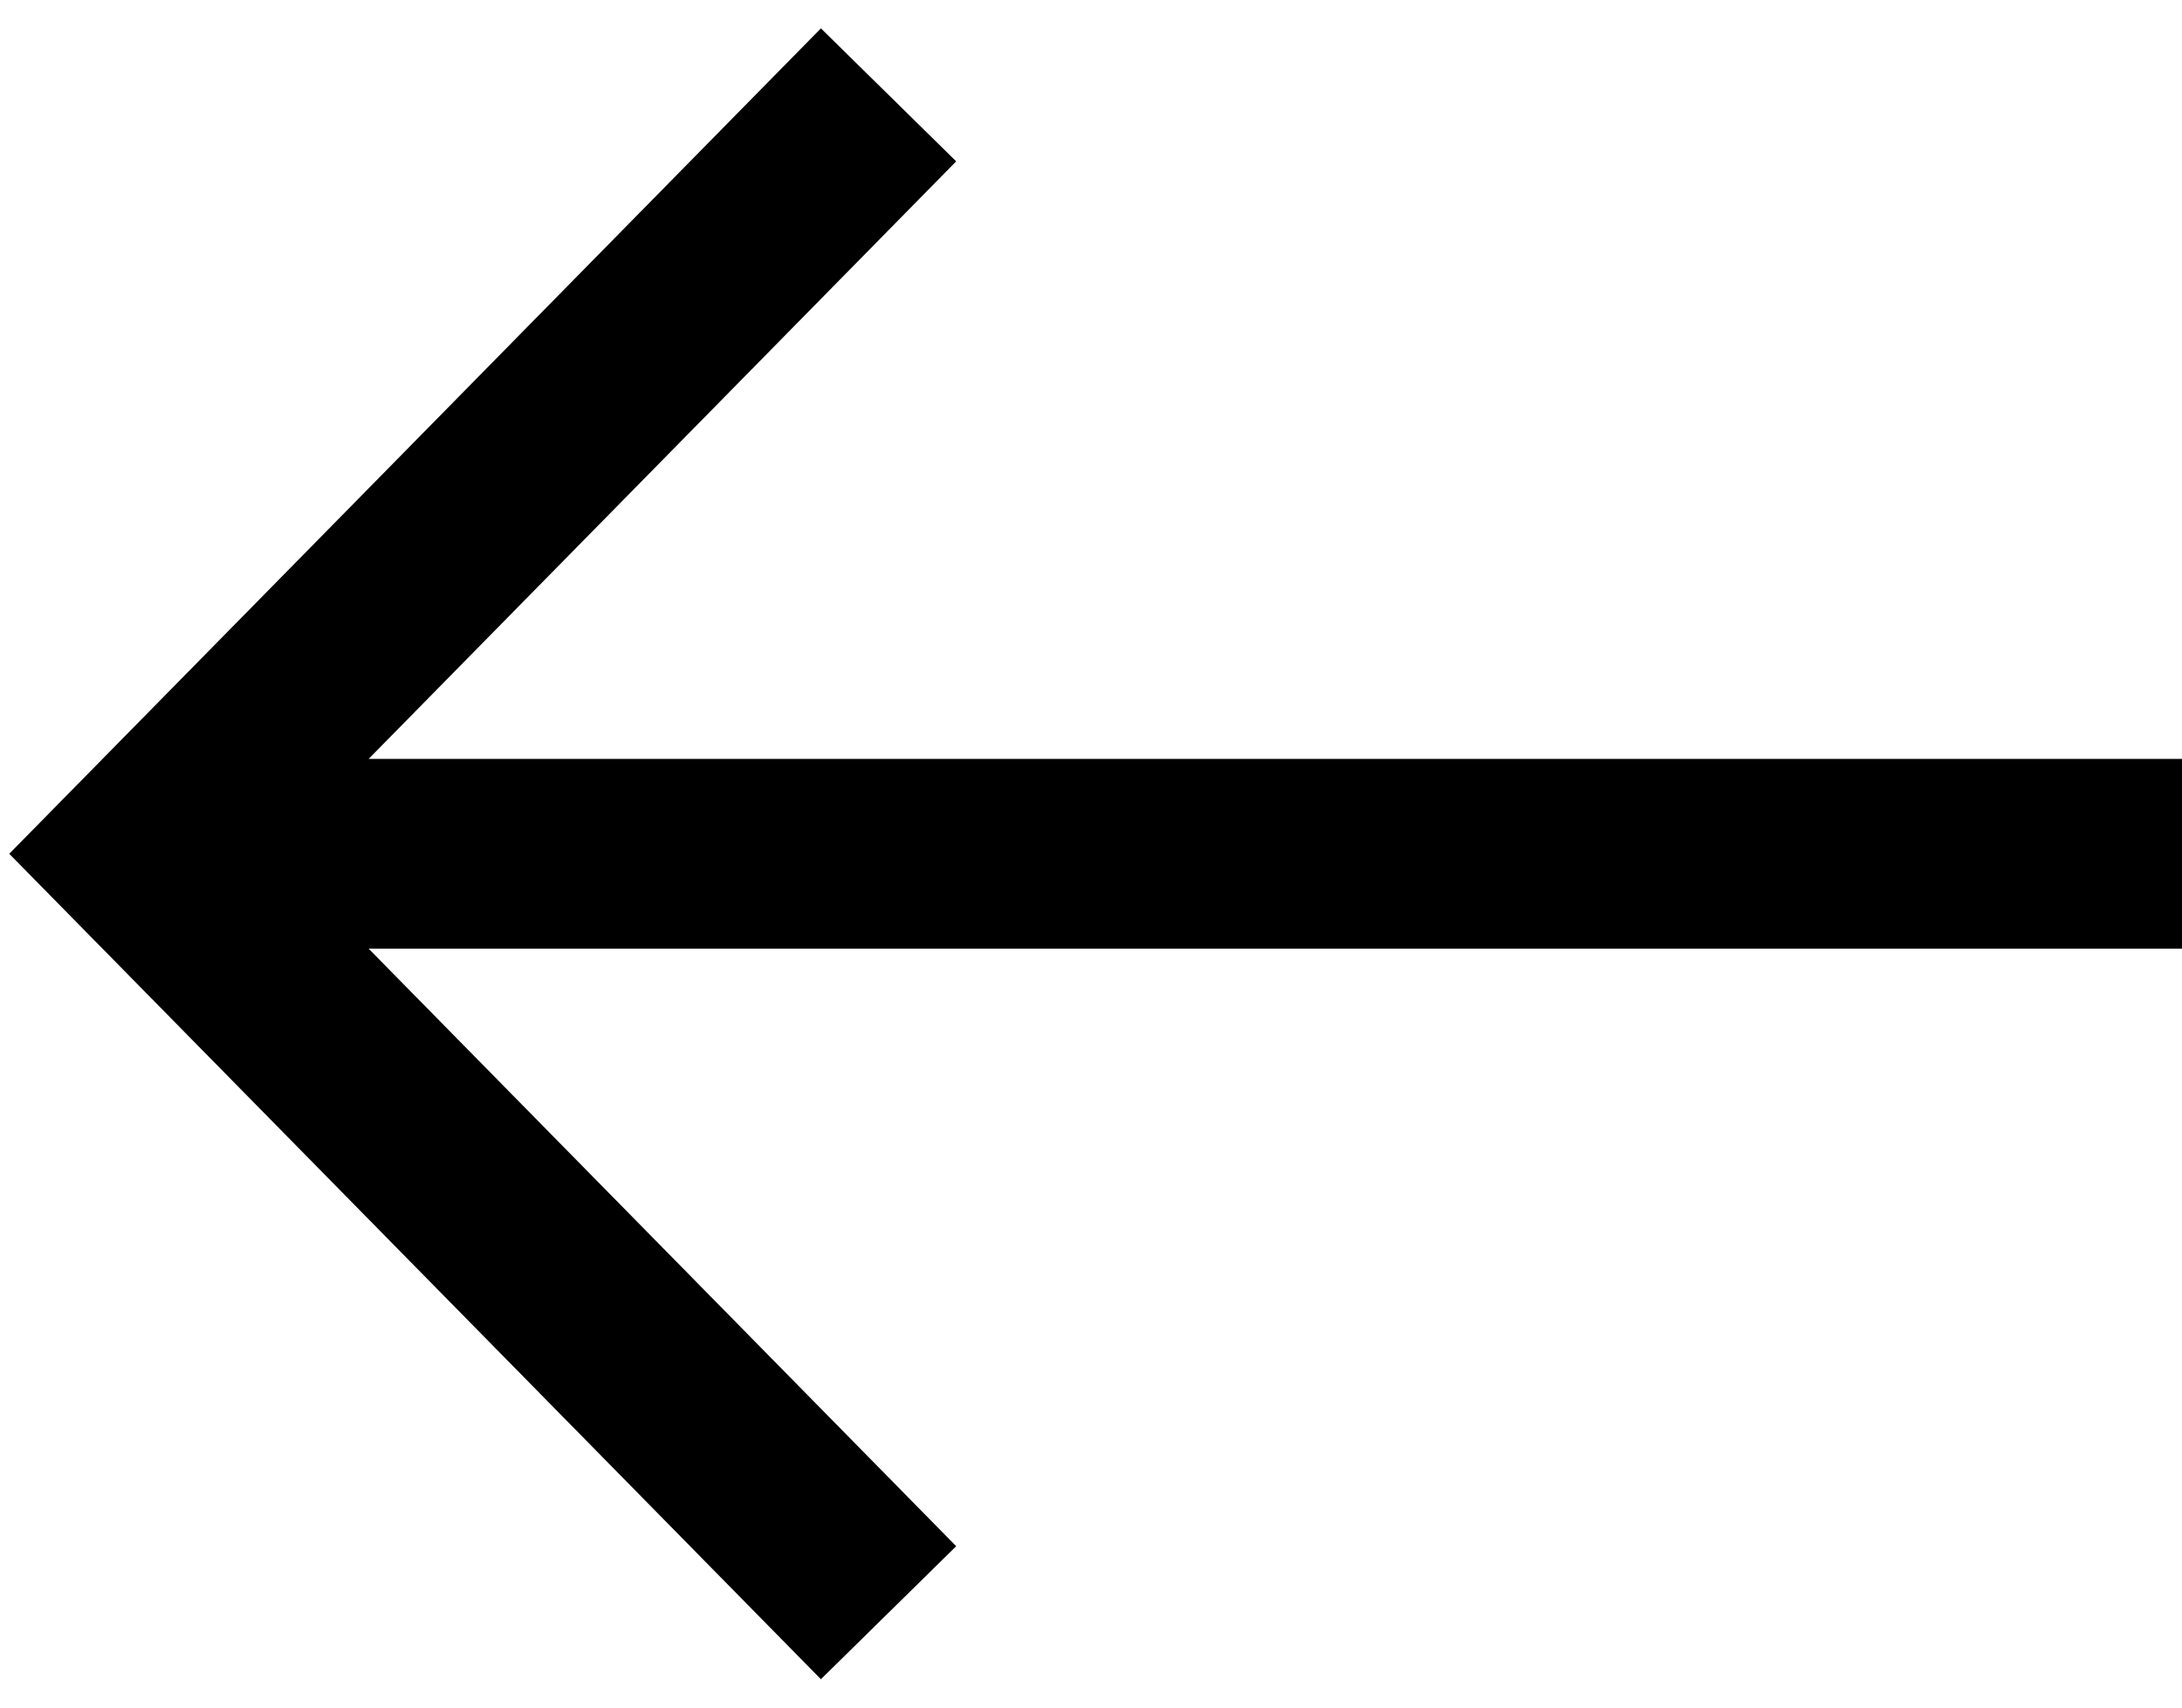 <svg width="46" height="36" viewBox="0 0 46 36" fill="none" xmlns="http://www.w3.org/2000/svg">
<path fill-rule="evenodd" clip-rule="evenodd" d="M17.306 35.402L0.195 18L17.306 0.598L20.158 3.402L7.771 16L46 16L46 20L7.771 20L20.158 32.598L17.306 35.402Z" fill="black"/>
</svg>
